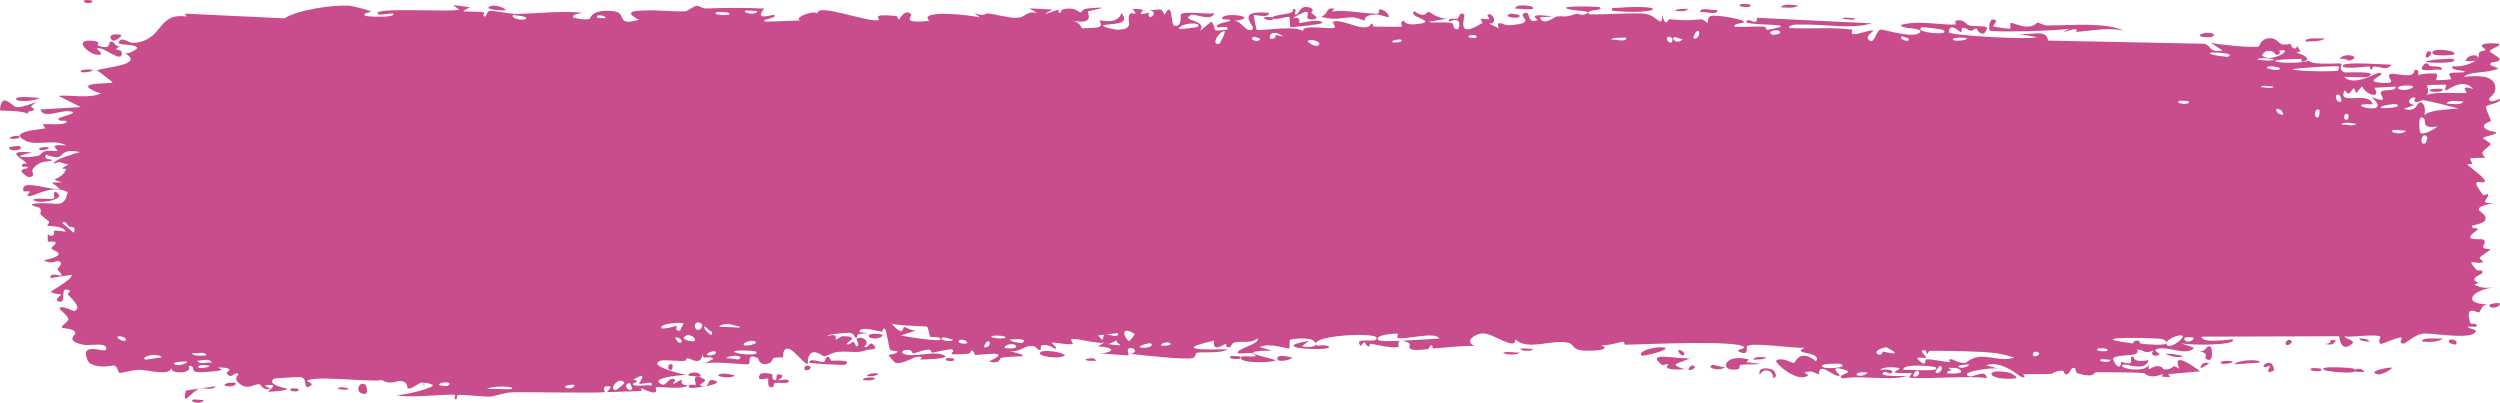 <?xml version="1.0" encoding="UTF-8"?> <svg xmlns="http://www.w3.org/2000/svg" viewBox="0 0 180 29" fill="none"><path d="M13.928 28.768C14.039 28.732 14.487 28.821 14.681 28.805C14.461 29.195 13.526 28.902 13.928 28.768ZM33.82 0.52C33.659 0.616 33.498 0.712 33.337 0.808C33.794 0.871 34.409 0.8 34.833 0.891C34.903 0.907 34.723 1.185 34.887 1.198C35.051 1.21 35.02 0.829 35.258 0.789C35.526 0.744 36.753 1.009 37.178 1.003C38.767 0.977 40.37 0.76 41.963 0.918C40.319 1.199 41.975 1.486 42.436 1.364C42.538 1.336 42.522 0.628 44.171 0.806C45.219 0.919 44.251 1.931 46 1.424C44.655 0.717 45.978 0.766 47.032 0.743C47.214 0.738 48.682 0.845 49.331 0.813C49.552 0.803 49.891 0.432 50.185 0.422C50.387 0.416 50.541 0.618 50.841 0.608C52.243 0.562 53.622 0.547 55.026 0.615C54.206 1.567 55.67 1.021 55.736 1.067C56.071 1.325 54.557 1.399 55.156 1.56C55.992 1.531 56.829 1.501 57.665 1.472C56.978 1.355 58.574 0.67 58.867 0.982C58.738 0.14 62.679 1.714 63.279 1.433C63.404 1.374 62.586 0.958 64.484 1.148C64.689 1.169 64.611 1.423 64.719 1.399C64.784 1.385 65.174 0.578 65.59 1.024C65.742 1.187 64.77 1.717 66.905 1.504C66.055 0.682 69.866 1.059 70.567 1.265C70.427 1.154 70.287 1.044 70.147 0.934C70.84 1.231 70.965 0.952 71.121 0.967C71.751 1.029 72.615 1.31 73.202 1.284C73.888 1.255 73.89 0.744 74.69 0.943C74.5 0.83 74.31 0.717 74.121 0.605C74.673 0.632 75.225 0.659 75.778 0.686C74.499 1.362 76.053 0.718 76.156 0.704C76.319 0.679 76.085 0.956 76.358 0.921C76.386 0.916 76.345 0.655 76.766 0.626C77.646 0.566 77.507 0.893 77.876 0.89C77.91 0.888 77.792 0.653 78.43 0.597C80.458 0.421 78.42 0.777 78.342 0.81C78.24 0.853 78.935 1.834 77.213 1.486C77.791 1.597 77.849 2.031 77.914 2.042C77.972 2.051 78.974 1.99 79.029 1.975C79.522 1.827 79.088 1.53 79.184 1.477C79.263 1.434 80.471 1.821 80.754 0.928C81.331 1.752 80.421 1.676 79.452 1.803C79.311 1.972 80.375 2.136 80.431 2.136C81.803 2.134 81.043 1.457 81.343 1.024C81.501 0.798 82.06 1.26 81.544 0.652C82.79 0.588 82.034 0.94 82.115 0.992C82.236 1.069 82.672 0.895 82.726 0.918C82.806 0.952 82.528 1.162 82.844 1.236C82.896 1.247 83.405 0.885 82.749 0.713C83.625 0.764 83.553 0.455 83.85 1.077C84.454 -0.099 84.288 1.772 84.526 1.838C85.158 2.012 84.975 1.089 85.008 1.044C85.238 0.755 86.987 1.072 87.421 0.939C87.25 1.604 86.034 0.946 85.762 1.075C84.856 1.505 87.04 1.408 86.381 2.244C86.657 2.014 86.933 1.785 87.21 1.555C87.716 2.092 86.998 2.327 88.359 2.13C88.582 1.667 87.397 2.204 87.635 1.838C87.775 1.624 88.564 1.578 88.58 1.465C88.596 1.329 87.882 1.49 87.994 1.281C88.24 0.829 90.843 1.259 88.862 1.506C89.414 1.498 89.699 2.396 90.178 2.116C90.489 1.935 88.745 0.694 91.361 0.921C91.416 1.346 90.315 1.047 90.286 1.079C90.246 1.126 90.445 2.083 90.48 2.13C90.602 2.286 93.274 1.773 93.838 2.254C93.615 1.701 95.857 2.156 96.102 1.987C96.166 1.94 95.924 1.602 95.993 1.566C96.427 1.352 97.6 1.957 98.144 1.973C98.752 1.991 98.675 1.698 98.709 1.698C98.977 1.715 98.763 1.913 98.927 1.913C99.174 1.912 100.875 1.952 100.96 1.911C100.985 1.898 100.707 1.564 101.078 1.5C101.142 1.489 101.102 1.886 102.2 1.714C103.522 1.508 101.281 1.221 101.831 0.806C102.68 1.397 102.653 0.812 102.883 0.858C102.963 0.874 103.556 1.372 104.201 1.341C103.738 1.422 103.275 1.503 102.813 1.583C103.267 1.671 104.15 1.563 104.525 1.661C104.708 1.709 104.558 2.118 104.954 2.107C105.039 2.103 105.373 1.106 104.333 1.553C104.25 1.197 104.745 1.429 104.974 1.329C105.009 1.313 105.146 0.718 105.439 1.088C105.51 1.179 104.743 2.913 106.72 1.658C106.784 1.617 106.562 1.4 106.624 1.355C106.667 1.325 107.171 1.412 107.227 1.382C107.284 1.349 107.04 1.111 107.109 1.065C107.457 0.824 107.913 1.765 107.196 1.693C107.436 1.809 107.675 1.926 107.915 2.042C107.659 1.333 108.292 1.842 108.624 1.821C110.751 1.681 109.326 1.22 109.692 0.982C110.281 0.599 109.831 1.812 110.704 1.447C110.785 1.413 109.73 0.898 111.791 1.189C111.487 1.209 111.182 1.229 110.878 1.249C111.053 1.934 111.977 1.202 112.047 1.192C112.857 1.098 112.31 1.345 113.511 0.992C113.619 0.961 113.853 1.13 114.082 1.045C115.033 0.698 112.827 0.834 112.766 0.557C112.738 0.421 115.111 0.455 115.192 0.52C115.538 0.806 114.117 0.646 114.388 1.001C114.487 1.127 117.869 0.868 118.547 1.006C119.33 1.167 119.683 2.097 119.688 1.052C119.909 2.078 120.104 1.378 120.204 1.385C121.415 1.48 121.417 1.49 122.456 1.392C122.685 1.371 122.879 1.682 122.96 1.629C123.007 1.598 122.919 1.265 123.15 1.162C123.471 1.022 125.401 1.364 125.545 1.548C125.689 1.732 124.73 1.628 124.901 1.93C125.596 1.961 126.261 1.886 126.96 1.918C127.249 1.932 127.1 2.144 127.226 2.148C127.279 2.151 128.281 1.964 128.238 1.886C128.139 1.704 125.046 1.827 125.86 1.456C126.017 1.384 126.573 1.872 126.484 1.279C129.248 1.413 132.012 1.548 134.776 1.683C133.188 2.126 131.401 1.729 129.738 1.771C129.51 1.776 128.739 1.719 128.833 2.019C130.247 2.096 132.006 1.94 133.364 2.136C133.407 2.142 133.248 2.412 133.411 2.454C133.715 2.534 134.706 2.099 134.872 2.212C134.901 2.238 134.337 2.593 134.508 2.819C134.948 3.398 135.06 2.115 135.439 2.13C135.732 2.143 137.698 2.763 138.188 2.371C138.709 1.953 136.739 2.129 136.884 1.787C138.218 1.444 139.567 1.81 140.827 1.767C140.849 1.766 140.656 1.499 140.938 1.461C141.427 1.396 141.555 1.776 141.793 1.837C142.05 1.901 142.958 1.847 143.079 1.985C143.095 2.003 142.911 2.38 142.883 2.391C142.487 2.546 142.347 2.057 142.311 2.051C142.175 2.032 142.043 2.219 141.919 2.208C141.716 2.19 141.605 2.016 141.337 2.001C141.151 1.99 141.33 2.323 141.152 2.307C141.086 2.3 140.381 1.541 140.315 2.316C140.294 2.561 146.066 2.875 146.643 2.679C146.148 2.586 145.653 2.493 145.158 2.399C146.163 2.626 147.37 2.007 147.456 2.923C151.182 2.998 154.909 3.073 158.635 3.148C159.3 3.226 158.936 3.815 160.03 3.644C159.748 3.456 159.464 3.269 159.182 3.081C159.743 3.213 162.229 3.47 162.631 3.348C162.684 3.332 162.756 2.799 163.377 2.753C163.929 2.713 164.017 3.112 164.312 3.189C164.559 3.252 164.837 3.147 164.911 3.169C164.967 3.187 164.989 3.431 165.125 3.474C165.553 3.606 165.206 2.918 165.631 3.708C165.527 3.738 165.424 3.768 165.32 3.798C165.837 3.912 166.543 4.271 165.782 4.447C165.651 4.478 165.763 4.242 165.666 4.242C161.845 4.286 164.896 4.745 166.235 4.378C166.579 4.728 168.506 4.515 168.57 4.584C168.659 4.684 168.329 4.963 168.762 5.205C168.853 5.256 171.43 5.06 170.502 5.525C170.31 5.621 169.075 5.521 168.777 5.534C169.478 6.276 171.12 5.213 171.305 5.24C172.05 5.356 169.874 5.883 171.552 5.97C172.843 6.036 171.631 5.54 172.128 5.329C172.407 5.21 173.868 5.756 173.828 5.049C174.329 4.974 174.036 5.348 174.098 5.375C174.158 5.399 175.144 5.187 175.464 5.336C175.503 5.355 175.381 5.722 175.421 5.752C175.499 5.803 176.45 5.73 176.488 5.699C176.512 5.677 176.286 5.356 176.379 5.278C176.488 5.188 177.402 5.263 177.453 5.171C177.524 5.032 176.394 5.124 176.583 4.764C177.103 4.855 177.952 4.615 178.295 4.325C178.211 4.408 177.706 4.42 177.531 4.391C177.613 3.864 178.697 3.871 178.327 4.288C178.562 4.064 178.401 3.945 178.534 3.734C178.569 3.681 178.904 3.67 178.968 3.578C178.976 3.56 178.631 3.361 178.7 3.254C178.826 3.061 179.84 3.105 179.923 3.155C180.157 3.299 179.33 3.473 179.261 3.695C179.251 3.729 179.954 4.165 179.965 4.203C180.006 4.616 179.223 4.318 179.313 4.69C179.506 4.768 179.7 4.847 179.894 4.925C179.147 5.302 177.765 5.108 177.409 5.536C178.516 5.409 179.675 5.424 179.673 6.387C179.672 6.793 179.194 7.031 179.213 7.134C179.283 7.504 179.946 7.103 179.971 7.122C179.991 7.145 180 7.166 180 7.188C180 7.188 180 7.188 180 7.188C180 7.404 179.054 7.56 179.007 7.658C178.928 7.834 179.349 8.555 179.348 8.715C179.333 8.747 178.66 8.918 178.887 9.197C179.117 9.478 179.706 9.484 179.727 9.513C179.839 9.682 178.809 9.835 178.778 9.935C178.762 9.985 179.315 10.294 179.331 10.383C179.345 10.472 178.924 10.666 178.759 10.947C178.635 11.156 178.995 11.316 178.932 11.349C178.887 11.371 177.912 11.367 177.865 11.404C177.793 11.458 178.022 11.708 177.988 11.77C177.941 11.86 177.627 11.77 177.667 11.862C177.698 11.931 178.918 12.792 178.91 13.022C178.896 13.414 177.605 12.512 178.806 14.059C178.815 14.069 179.107 13.959 179.115 13.969C179.296 14.253 178.358 14.691 179.505 14.615C177.372 15.109 179.239 15.204 178.923 15.864C178.802 16.118 177.975 16.223 177.971 16.261C178.052 16.583 178.315 16.333 178.405 16.491C178.454 16.579 177.714 16.92 177.881 17.141C177.966 17.255 178.752 17.214 178.784 17.236C179.095 17.446 178.714 17.672 178.782 17.82C178.827 17.92 179.301 17.928 179.314 17.946C179.333 17.983 178.69 18.387 178.556 18.528C178.454 18.637 178.837 18.808 178.766 18.856C178.337 19.14 177.426 18.415 178.304 19.431C178.358 19.494 178.69 19.468 178.7 19.481C178.905 19.769 178.293 19.794 178.184 20.029C177.996 20.436 178.875 20.209 178.144 20.495C178.692 20.761 178.998 20.75 179.64 20.676C177.863 20.882 177.236 21.934 179.208 21.908C178.581 21.891 178.65 22.485 178.464 22.495C178.347 22.501 177.437 21.911 177.855 23.235C177.907 23.401 178.459 23.19 178.286 23.529C176.96 23.443 178.258 23.744 178.26 23.789C178.242 24.569 175.001 23.93 174.445 24.019C173.798 24.122 173.224 24.737 173.083 24.738C172.621 24.738 173.005 24.426 172.901 24.311C172.797 24.198 171.483 24.796 171.417 24.763C171.162 24.631 171.421 24.261 171.394 24.242C171.079 24.016 169.314 24.305 168.82 24.219C168.835 24.459 169.827 24.478 169.208 24.864C168.487 25.313 168.446 24.255 168.427 24.209C165.122 24.219 161.817 24.229 158.513 24.239C158.554 24.801 160.714 24.377 160.764 24.451C161.052 24.89 157.403 24.882 156.955 24.683C157.295 24.805 157.635 24.926 157.975 25.048C157.394 25.695 156.109 24.854 155.269 25.14C154.998 25.232 155.519 25.482 155.508 25.499C155.203 25.75 154.714 25.557 155.08 25.22C154.335 25.543 154.444 25.186 153.873 25.159C153.843 25.158 154.089 25.419 153.636 25.527C153.424 25.578 152.295 25.579 152.143 25.807C152.081 25.903 152.655 26.916 152.725 26.044C153.954 26.469 153.118 25.647 153.595 25.667C153.668 25.672 153.5 26.158 154.702 25.929C154.473 26.806 153.089 26.151 152.851 26.257C152.362 26.475 154.379 26.928 154.749 26.244C154.576 26.929 154.892 26.337 155.341 26.364C155.833 26.395 155.619 26.599 155.885 26.6C156.613 26.605 156.311 26.122 156.912 26.558C156.327 25.209 157.939 26.38 158.409 26.733C157.644 26.801 156.88 26.87 156.115 26.938C156.159 27.009 156.202 27.08 156.246 27.151C156.045 27.14 155.844 27.131 155.642 27.12C155.674 27.052 155.707 26.985 155.739 26.917C154.7 27.358 154.447 26.862 154.362 26.857C153.272 26.799 152.013 26.803 150.91 26.802C150.745 26.802 150.858 27.243 149.653 26.898C149.269 26.788 149.632 26.444 149.196 26.495C148.651 27.428 148.661 26.684 148.499 26.683C148.034 26.683 147.75 26.915 147.707 26.917C147.132 26.953 146.29 26.914 145.659 26.949C145.647 26.952 145.976 27.239 145.565 27.154C145.422 27.124 144.13 25.9 143.001 26.299C143.294 26.382 143.588 26.464 143.882 26.547C143.536 26.431 141.117 26.74 141.708 27.067C142.071 27.267 142.957 26.479 143.054 27.237C142.249 27.01 137.802 27.35 137.456 27.174C137.407 27.148 137.702 26.902 137.636 26.871C137.585 26.847 136.566 26.905 136.431 26.811C136.351 26.755 136.801 26.604 136.764 26.515C136.732 26.452 135.46 26.346 135.387 26.655C135.7 26.531 136.578 26.639 136.117 26.899C136.058 26.931 135.751 26.733 135.679 26.773C135.012 27.151 137.007 27.061 137.315 27.064C136.062 27.457 134.124 26.994 132.672 27.25C132.085 26.993 133.542 26.857 132.877 26.644C131.5 26.203 132.511 26.999 132.468 27.032C132.126 27.291 130.961 25.903 130.96 26.959C130.461 26.8 130.623 26.667 129.918 26.805C130.011 26.878 130.103 26.952 130.196 27.025C129.414 27.637 127.758 26.093 127.882 25.975C128.216 25.66 129.078 26.152 129.152 26.14C129.261 26.122 129.562 25.05 130.755 26.009C131.244 25.29 128.864 25.523 129.947 25.034C129.216 25.114 126.208 24.613 125.775 24.929C125.723 24.97 125.964 25.687 125.221 25.322C124.868 25.148 125.719 25.14 125.557 24.977C125.061 24.476 118.305 24.796 117.022 24.823C116.938 24.824 116.969 24.601 116.887 24.603C116.635 24.61 115.719 24.941 115.269 24.839C116.201 25.25 114.391 25.282 113.93 25.237C113.231 25.168 113.275 24.777 112.972 24.694C111.808 24.373 110.005 25.302 109.1 24.433C109.15 25.295 107.536 24.011 106.802 24.003C106.227 23.997 105.393 24.567 106.169 24.915C105.177 24.875 104.132 25.036 103.201 25.088C103.047 25.097 103.259 24.842 102.996 24.865C102.972 24.869 102.939 25.119 102.714 25.145C100.853 25.363 101.758 24.832 101.41 24.676C101.215 24.589 101.071 24.545 100.966 24.531C102.05 24.482 103.302 24.384 103.637 24.377C103.351 23.825 101.232 24.483 100.611 24.334C100.59 24.329 100.665 24.025 100.643 24.023C100.642 24.023 100.642 24.023 100.641 24.023C100.409 24 98.928 24.112 99.233 24.474C99.314 24.571 99.996 24.571 100.805 24.538C100.586 24.606 100.749 24.946 100.711 24.961C100.243 25.129 99.095 24.797 98.688 24.752C98.595 24.742 98.602 24.96 98.587 24.961C98.216 24.911 98.368 24.288 97.989 24.931C97.318 24.154 99.245 24.816 99.109 24.311C99.005 23.923 94.725 24.132 94.738 24.743C94.723 24.678 94.664 24.597 94.543 24.504C94.276 24.299 93.085 24.363 92.879 24.476C92.844 24.498 92.858 25.092 92.815 25.097C92.707 25.111 91.252 24.645 90.708 24.996C91.001 25.079 91.295 25.163 91.589 25.246C89.816 25.251 90.09 25.428 90.68 25.605C90.71 25.607 90.739 25.63 90.767 25.632C91.225 25.763 91.812 25.89 91.821 25.936C91.855 26.115 88.846 26.215 89.424 25.664C89.505 25.588 90.897 25.834 90.208 25.441C90.087 25.372 89.193 25.484 89.147 25.441C88.832 25.153 90.784 24.77 90.546 24.361C90.072 24.75 89.464 24.545 88.921 24.646C88.673 24.691 88.612 24.989 88.582 24.995C88.126 25.072 88.382 24.76 88.23 24.768C88.148 24.773 87.25 25.438 87.419 24.522C84.46 25.195 86.601 25.195 88.416 25.143C87.843 25.477 86.718 25.316 86.213 25.393C86.032 25.421 86.139 25.727 85.833 25.788C85.204 25.913 82.197 25.562 81.414 25.48C81.895 25.372 81.754 25.039 81.383 25.062C81.012 25.085 81.324 25.529 81.251 25.577C81.174 25.626 79.432 25.417 79.142 25.474C80.454 25.313 80.157 24.982 79.044 24.947C79.205 24.851 79.366 24.756 79.527 24.66C78.875 24.794 77.503 24.288 77.126 24.439C77.067 24.463 77.279 24.742 77.246 24.756C76.915 24.874 75.79 24.59 75.737 24.685C75.693 24.764 76.173 24.998 75.995 25.113C75.958 25.137 75.495 24.76 75.039 24.853C74.87 24.887 74.972 25.151 74.93 25.166C74.574 25.293 74.784 24.849 74.135 24.92C73.659 24.973 73.305 25.407 72.648 25.264C74.806 25.817 72.992 25.586 72.09 25.754C71.945 25.781 72.07 26.26 71.206 26.026C73.044 25.16 70.681 25.569 70.198 25.559C70.172 25.556 70.163 25.24 69.926 25.235C69.906 25.235 69.934 25.449 69.714 25.465C67.625 25.62 68.961 25.378 68.564 25.168C68.395 25.078 67.379 25.38 67.106 25.387C67.043 25.388 67.072 25.166 66.828 25.175C66.398 25.191 66.012 25.427 65.728 25.446C65.695 25.447 65.693 25.097 65.154 25.21C65.003 25.242 64.833 25.366 65.048 25.467C65.761 25.798 67.115 25.225 67.921 25.556C68.657 25.857 66.338 25.885 66.217 25.887C66.173 25.888 66.626 25.714 66.166 25.68C65.773 25.651 65.055 26.256 64.469 26.124C64.424 26.114 63.956 25.602 63.978 25.572C63.998 25.55 64.716 25.439 64.612 25.29C64.6 25.273 64.143 25.277 64.083 25.166C64.01 25.032 63.813 23.712 63.716 23.679C63.465 23.598 63.629 23.899 63.467 23.878C63.12 23.834 61.916 23.443 61.876 23.901C62.075 23.928 62.274 23.955 62.473 23.982C61.366 24.029 61.838 24.224 61.681 24.31C61.513 24.402 61.56 24 61.187 23.963C61.106 23.954 59.545 24.038 59.573 24.207C60.437 23.938 60.116 24.435 60.156 24.444C60.307 24.476 60.501 24.198 60.703 24.203C62.13 24.247 60.691 24.687 61.028 24.8C61.144 24.838 61.375 24.6 61.425 24.612C61.584 24.652 61.587 24.963 61.694 24.938C61.943 24.879 61.652 24.439 61.672 24.416C61.894 24.14 62.766 24.483 62.223 24.963C62.549 25.136 62.587 24.553 62.845 24.786C63.358 25.247 62.589 25.128 62.381 25.205C61.633 25.482 61.411 25.258 60.353 25.334C59.972 25.361 59.521 25.645 59.344 25.66C59.233 25.67 58.181 24.685 58.15 26.227C57.741 26.077 57.099 25.061 56.678 25.108C56.3 25.15 56.42 25.696 56.385 25.717C56.331 25.75 55.874 25.707 55.719 25.784C55.538 25.875 55.628 26.083 55.341 26.168C54.625 26.379 54.644 25.822 54.57 25.786C53.717 25.367 54.09 26.16 53.901 26.223C53.724 26.282 51.253 25.977 50.733 26.177C50.944 26.066 51.156 25.954 51.368 25.843C50.989 25.495 50.587 26.061 50.58 25.439C50.503 26.444 49.721 25.772 49.486 25.798C49.394 25.809 49.401 25.98 49.285 25.988C48.833 26.017 47.812 25.881 47.566 25.968C46.505 26.342 49.22 26.964 49.434 27.002C49.006 26.991 46.585 27.216 47.698 27.699C47.87 27.774 48.175 27.324 48.271 27.306C48.925 27.191 48.41 27.594 48.462 27.632C48.549 27.694 48.979 27.304 49.093 27.351C49.131 27.366 48.887 27.73 49.511 27.738C49.204 28.092 47.451 27.804 47.221 27.887C47.139 27.916 47.653 28.673 46.153 27.938C46.17 28.009 46.188 28.079 46.205 28.149C45.37 28.178 44.535 28.207 43.699 28.235C43.79 28.074 44.259 27.749 43.669 27.818C43.328 27.858 43.58 28.218 43.549 28.229C43.244 28.328 37.843 28.208 36.797 28.248C36.441 28.261 35.448 28.55 35.372 28.556C34.92 28.585 33.318 28.396 32.998 28.438C32.798 28.463 32.988 28.765 32.81 28.751C32.644 28.737 32.816 28.446 32.767 28.434C32.359 28.328 29.261 28.71 28.526 28.436C28.975 28.518 31.218 27.936 31.174 27.731C31.164 27.703 30.619 27.482 30.506 27.59C30.32 27.337 29.682 28.105 29.335 27.954C29.296 27.937 29.451 27.506 28.831 27.428C28.618 27.402 28.059 27.737 27.497 27.361C26.683 27.542 22.404 26.984 22.11 27.446C22.102 27.471 22.704 27.63 22.297 27.82C21.756 28.072 22.242 27.222 21.611 27.149C21.516 27.137 19.761 27.224 19.704 27.276C19.172 27.753 20.706 27.947 20.684 28.002C20.631 28.142 19.357 28.226 19.305 28.193C19.255 28.159 20.295 27.527 19.046 27.767C19.189 27.842 19.332 27.918 19.475 27.993C18.888 28.14 18.832 27.703 18.69 27.676C18.247 27.592 17.769 28.256 17.06 27.436C16.873 27.218 17.184 26.976 17.16 26.944C16.935 26.651 16.648 27.434 16.31 26.849C16.284 26.806 17.072 26.456 15.695 26.455C15.79 26.511 15.885 26.567 15.979 26.623C15.785 26.748 14.391 26.823 14.204 26.793C13.656 26.706 14.134 26.304 13.583 26.352C13.936 26.904 12.262 26.976 12.358 26.501C12.124 27.097 10.702 26.637 10.033 26.623C9.611 26.614 8.75 26.875 8.616 26.844C8.453 26.807 8.503 26.4 8.208 26.31C8.124 26.284 7.246 26.582 6.475 26.161C6.326 26.08 6.013 25.39 6.29 25.218C6.765 24.923 7.664 25.478 7.652 25.071C7.639 24.635 6.428 24.894 6.103 24.837C4.598 24.574 5.467 24.11 5.428 23.97C5.328 23.629 4.506 23.639 4.472 23.609C4.33 23.472 4.912 23.203 4.921 22.994C4.931 22.723 4.139 22.234 4.319 22.143C4.577 22.013 5.305 22.421 5.351 22.401C5.952 22.138 5.129 21.512 4.902 21.205C4.833 21.11 5.107 20.955 5.05 20.927C4.179 20.506 4.866 21.807 4.287 21.72C3.77 21.642 4.435 21.231 4.416 21.208C4.39 21.183 3.772 21.161 3.675 21.015C3.628 20.942 5.234 20.142 5.167 19.783C4.654 19.863 4.142 19.942 3.629 20.021C3.589 19.553 4.326 19.897 4.402 19.849C4.556 19.752 4.128 19.515 4.146 19.367C4.156 19.273 4.659 18.938 4.205 18.799C4.049 18.751 3.721 19.079 3.153 18.744C5.13 18.316 3.76 18.053 3.702 17.888C3.645 17.722 4.589 17.332 3.443 17.401C3.394 16.49 3.468 17.113 3.793 16.953C4.192 16.756 3.271 16.457 4.728 16.684C4.645 16.258 3.474 16.288 3.412 16.254C3.358 16.223 3.618 16.013 3.526 15.942C2.427 15.119 3.182 15.495 2.864 14.969C2.835 14.922 1.798 14.727 2.588 14.65C4.027 14.511 4.629 15.115 4.871 13.824C3.806 13.263 2.516 14.096 2.192 14.11C1.697 14.131 2.21 13.867 2.149 13.793C2.128 13.77 1.701 13.791 1.695 13.77C1.391 12.785 3.596 13.754 4.29 13.583C4.104 13.435 3.918 13.288 3.732 13.14C3.984 13.134 4.237 13.129 4.489 13.123C3.286 12.826 4.447 13.01 4.746 12.213C4.814 12.034 4.024 12.341 4.925 11.843C4.26 11.728 4.472 11.565 3.87 11.79C3.886 11.47 5.24 11.109 5.774 10.945C3.887 10.586 4.963 11.759 3.332 11.138C3.029 11.534 3.808 11.457 3.745 11.522C3.517 11.757 2.983 11.384 2.338 12.207C2.233 12.343 2.677 12.759 2.02 12.738C1.948 12.736 1.529 12.38 1.535 12.354C1.591 12.076 2.005 12.18 2.022 12.064C2.038 11.954 1.576 12.02 1.574 11.99C1.56 11.641 1.96 11.856 1.902 11.747C1.776 11.51 0.114 10.759 2.283 10.979C0.481 11.373 2.053 11.364 2.755 11.213C2.933 11.175 2.979 10.966 3.234 10.894C3.562 10.8 3.946 10.9 4.115 10.862C4.298 10.82 3.261 10.328 4.761 10.475C3.997 9.985 2.649 10.507 1.899 10.163C0.386 9.468 2.954 9.319 3.221 9.251C3.293 9.233 3.054 8.952 3.101 8.935C3.179 8.908 4.636 9.038 4.78 8.805C4.923 8.573 4.246 8.816 4.201 8.573C4.171 8.41 5.929 8.12 4.977 8.009C4.321 7.932 3.112 8.589 2.908 7.883C3.873 7.825 4.838 7.766 5.803 7.708C5.275 7.439 4.746 7.171 4.218 6.902C5.301 6.817 6.237 7.12 7.266 6.736C4.795 5.876 8.068 6.05 8.104 5.945C8.116 5.882 7.144 5.184 6.987 5.056C7.849 4.788 10.468 4.656 8.936 3.794C9.214 3.989 9.887 3.508 9.879 3.472C9.793 3.091 8.324 3.338 8.564 2.994C8.841 2.595 9.23 3.137 9.657 3.093C11.849 2.868 11.248 0.879 13.446 1.194C13.402 1.123 13.358 1.052 13.314 0.982C15.703 1.094 18.092 1.207 20.481 1.32C21.416 0.712 23.903 0.343 25.125 0.41C25.371 0.423 26.579 0.742 26.67 0.797C26.838 0.905 25.91 0.945 26.33 1.146C26.419 1.187 28.463 1.321 28.317 0.982C28.088 0.942 27.371 1.113 27.253 1.033C26.429 0.462 32.733 0.918 33.045 0.688C32.906 0.577 32.766 0.467 32.627 0.357C33.024 0.411 33.422 0.465 33.82 0.52ZM15.541 27.805C15.302 28.146 14.704 27.89 14.35 27.986C13.861 28.12 13.031 29.433 13.389 28.117C14.106 28.013 14.823 27.909 15.541 27.805ZM26.024 28.314C25.543 28.13 25.916 27.395 26.311 27.701C26.355 27.736 26.675 28.56 26.024 28.314ZM20.982 27.965C21.002 27.955 21.418 27.974 21.432 27.986C21.805 28.281 20.552 28.221 20.982 27.965ZM45.342 27.588C44.812 27.619 45.196 28.288 45.525 28.012C45.546 27.995 45.377 27.586 45.342 27.588ZM44.965 27.57C44.553 26.972 43.724 28.184 44.383 28.062C44.447 28.05 44.984 27.599 44.965 27.57ZM24.31 28.021C24.364 27.792 24.86 27.903 25.072 27.958C25.066 28.167 24.518 27.996 24.31 28.021ZM36.89 27.958C36.911 27.777 35.186 27.788 35.069 28.025C35.341 27.924 36.87 28.12 36.89 27.958ZM41.312 27.704C41.269 27.674 40.673 27.721 40.691 27.88C40.981 28.088 41.509 27.846 41.312 27.704ZM50.103 27.715C50.135 27.675 49.689 26.663 50.746 27.329C50.901 27.427 50.347 27.691 50.402 27.727C50.518 27.799 50.609 27.831 50.682 27.837C50.19 27.921 49.679 27.961 49.629 27.899C49.397 27.609 50.089 27.732 50.103 27.715ZM54.718 26.961C54.819 26.796 55.467 26.884 55.615 26.952C55.64 26.965 55.53 27.399 55.821 27.366C56.056 27.34 55.706 26.895 56.162 26.966C56.623 27.038 56.007 27.355 56.047 27.377C56.101 27.407 56.815 27.207 56.792 27.465C56.776 27.657 56.012 27.527 55.823 27.568C55.581 27.62 55.874 27.939 55.47 27.871C55.216 27.828 55.356 27.267 55.303 27.239C55.258 27.216 54.37 27.539 54.719 26.963C54.719 26.962 54.718 26.962 54.718 26.961ZM50.816 27.812C50.779 27.831 50.735 27.841 50.682 27.837C50.727 27.83 50.772 27.821 50.816 27.812ZM16.93 27.559C17.18 27.733 16.438 27.954 16.157 27.727C16.152 27.545 16.891 27.532 16.93 27.559ZM51.272 27.356C52.004 27.496 51.466 27.689 50.816 27.812C51.022 27.707 51.027 27.309 51.272 27.356ZM30.506 27.59C30.537 27.631 30.556 27.697 30.559 27.804C30.478 27.686 30.471 27.623 30.506 27.59ZM32.212 27.781C32.797 27.454 31.609 27.468 31.616 27.701C31.62 27.789 32.189 27.794 32.212 27.781ZM46.022 27.619C45.968 27.588 46.799 26.602 45.593 27.342C46.236 27.458 45.557 27.565 45.567 27.651C45.593 27.899 46.675 27.661 46.915 27.768C47.102 27.325 46.198 27.725 46.023 27.619C46.023 27.619 46.022 27.619 46.022 27.619ZM63.035 27.2C62.889 27.46 62.423 27.377 62.11 27.361C62.256 27.101 62.721 27.185 63.035 27.2ZM145.167 27.237C143.017 27.478 142.738 26.419 144.706 26.837C144.744 26.846 145.298 27.13 145.167 27.237ZM126.71 26.963C126.507 26.501 127.178 26.427 127.618 26.618C127.718 26.66 128.087 27.128 127.666 27.22C127.68 26.66 127.028 26.446 126.71 26.963ZM51.686 27.06C51.899 26.753 52.554 26.971 52.9 27.018C52.689 27.271 51.991 27.157 51.686 27.06ZM138.1 26.685C137.874 26.65 137.72 27.052 137.76 27.085C137.935 27.238 138.358 26.913 138.1 26.685ZM49.569 27.012C49.539 26.828 50.408 26.651 50.468 27.106C50.283 27.073 49.591 27.128 49.569 27.012ZM62.444 27.062C62.309 26.968 63.007 26.801 63.218 26.894C63.201 27.09 62.532 27.123 62.444 27.062ZM134.451 26.821C134.248 26.787 133.741 26.776 133.685 26.938C133.615 27.141 134.358 27.072 134.451 26.821ZM172.22 26.471C172.246 26.544 171.46 27.069 171.112 26.936C170.448 26.682 172.193 26.419 172.22 26.471ZM140.246 26.478C140.886 26.86 140.175 26.49 140.203 26.892C140.634 26.907 141.706 26.927 140.969 26.531C140.826 26.454 140.447 26.504 140.246 26.478ZM139.655 26.343C139.587 26.474 139.125 26.884 139.524 26.855C139.709 26.841 140.006 26.384 139.655 26.343ZM167.354 26.649C166.78 26.294 169.411 26.485 169.486 26.547C169.526 26.58 169.552 26.611 169.567 26.637C169.664 26.524 170.161 26.504 170.218 26.79C170.069 26.766 169.662 26.791 169.615 26.759C169.595 26.746 169.58 26.733 169.569 26.721C169.394 26.968 167.464 26.717 167.354 26.649ZM162.996 26.283C163.653 25.758 163.769 26.651 163.712 26.68C162.998 27.045 163.464 26.387 163.442 26.356C163.392 26.305 162.884 26.61 162.998 26.283C162.998 26.283 162.997 26.283 162.996 26.283ZM166.461 26.503C166.488 26.491 167.039 26.519 167.062 26.533C167.513 26.833 165.954 26.756 166.461 26.503ZM58.197 26.336C58.591 26.425 58.204 26.753 57.942 26.636C57.92 26.624 57.848 26.258 58.197 26.336ZM139.34 26.432C139.249 26.37 136.908 26.136 137.049 26.632C137.248 26.573 139.908 26.829 139.34 26.432ZM121.849 26.311C122.262 26.315 121.812 26.783 121.592 26.609C121.51 26.544 121.745 26.311 121.849 26.311ZM48.399 26.588C47.97 26.845 48.059 25.982 48.43 26.278C48.445 26.29 48.416 26.578 48.399 26.588ZM125.147 26.581C123.723 26.864 124.06 25.381 125.911 25.881C125.853 25.948 125.795 26.014 125.737 26.08C127.873 26.302 125.883 26.184 125.36 26.267C125.162 26.299 125.328 26.547 125.148 26.582C125.147 26.582 125.147 26.581 125.147 26.581ZM119.679 26.283C118.308 25.23 120.925 25.916 121.676 25.779C120.948 26.213 120.001 26.148 121.289 26.593C119.405 26.679 120.189 26.26 120.114 26.225C120.025 26.186 119.737 26.328 119.679 26.283ZM123.295 26.276C123.374 26.245 123.971 26.46 124.186 26.425C123.885 26.785 122.769 26.485 123.295 26.276ZM158.427 26.527C158.477 26.245 158.599 26.038 159.071 26.143C158.925 26.285 158.624 26.407 158.427 26.527ZM15.087 26.322C14.763 26.302 14.117 26.196 14.315 26.492C14.337 26.517 15.086 26.488 15.087 26.322ZM132.542 26.203C132.474 26.169 130.689 26.146 131.305 26.457C131.491 26.55 133.115 26.511 132.542 26.203ZM141.785 26.239C141.636 26.236 141.029 26.289 141.016 26.356C140.975 26.586 141.72 26.459 141.785 26.239ZM13.45 26.034C13.408 26.004 12.417 26.056 12.525 26.193C12.732 26.451 13.597 26.134 13.45 26.034ZM59.632 25.676C59.715 25.666 59.825 25.972 59.853 25.975C59.921 25.98 61.437 25.862 60.858 26.255C60.761 26.321 58.579 26.17 58.295 26.131C58.185 25.711 59.118 26.11 59.344 26.067C59.385 26.059 59.41 25.707 59.632 25.678C59.632 25.677 59.632 25.677 59.632 25.676ZM160.882 26.23C160.949 25.963 162.732 25.786 162.711 26.11C162.101 26.15 161.492 26.19 160.882 26.23ZM159.976 26.186C159.596 25.997 160.487 25.934 160.749 26.018C160.752 26.198 160.031 26.213 159.976 26.186ZM138.403 25.241C138.224 25.306 138.775 25.696 138.652 25.772C138.573 25.819 138.172 25.673 138.045 25.795C138.008 25.834 138.417 26.2 138.535 26.184C138.703 26.163 138.54 25.875 138.723 25.872C139.331 25.866 139.87 26.072 140.44 26.067C140.491 26.066 140.092 25.863 140.531 25.866C140.599 25.866 141.006 26.169 141.531 26.124C142.691 25.184 143.542 26.107 145.014 25.768C144.958 25.68 143.858 25.442 143.793 25.433C142.563 25.279 140.359 25.262 139.071 25.26C138.74 25.259 138.901 25.458 138.759 25.465C138.646 25.471 138.78 25.102 138.403 25.241ZM15.26 26.119C15.105 25.751 14.563 25.983 14.216 25.965C14.338 26.296 14.921 26.037 15.26 26.119ZM151.971 25.901C151.798 25.915 151.259 25.804 151.214 25.915C151.157 26.059 151.935 26.151 151.971 25.901ZM68.184 25.78C68.201 25.77 68.618 25.79 68.634 25.802C69.007 26.097 67.754 26.037 68.184 25.78ZM78.179 25.851C78.496 25.806 78.816 25.691 78.922 25.989C78.72 25.944 78.142 26.059 78.179 25.851ZM91.969 25.843C91.904 25.452 92.858 25.705 93.038 25.74C92.971 25.913 92.017 26.124 91.969 25.843ZM158.358 25.301C158.941 25.324 158.818 24.732 159.189 25C159.249 25.045 159.444 26.278 158.803 25.816C158.688 25.733 159.139 25.44 158.358 25.301ZM126.212 25.894C126.361 25.635 126.824 25.712 127.137 25.733C127.067 25.925 126.435 25.875 126.212 25.894ZM11.66 25.738C11.387 25.373 10.123 25.644 10.436 25.885C10.48 25.916 11.483 25.724 11.66 25.738ZM53.168 25.881C53.688 25.594 52.611 25.505 52.272 25.786C52.425 25.767 53.133 25.9 53.168 25.881ZM88.657 25.63C88.682 25.618 89.233 25.646 89.258 25.66C89.71 25.96 88.15 25.883 88.657 25.63ZM74.892 25.377C75.091 25.14 76.397 25.331 76.689 25.568C76.408 25.914 74.646 25.672 74.892 25.377ZM155.959 25.469C156.375 25.457 156.77 25.529 157.152 25.632C157.071 25.831 156.003 25.618 155.959 25.469ZM90.68 25.605C90.71 25.607 90.739 25.63 90.767 25.632C90.737 25.623 90.709 25.614 90.68 25.605ZM146.649 25.329C146.3 25.25 146.373 25.615 146.394 25.627C146.656 25.745 147.044 25.418 146.649 25.329ZM14.861 25.577C14.741 25.248 14.154 25.503 13.817 25.425C13.915 25.685 14.59 25.611 14.861 25.577ZM118.211 25.609C117.773 25.252 119.555 24.837 119.93 25.067C119.958 25.288 118.275 25.658 118.211 25.609ZM51.554 25.387C51.519 25.13 50.771 25.441 50.93 25.563C51.03 25.64 51.575 25.548 51.554 25.387ZM120.826 25.218C120.994 25.139 121.384 25.393 121.246 25.549C121.07 25.747 120.783 25.24 120.826 25.218ZM135.847 25.011C135.774 24.971 134.789 25.236 135.196 25.499C135.478 25.682 135.523 25.309 135.589 25.308C135.663 25.309 137.244 25.765 135.847 25.011ZM108.231 25.384C108.603 25.285 109.052 25.4 109.44 25.393C109.282 25.552 108.389 25.596 108.231 25.384ZM54.439 25.319C54.349 25.214 51.892 25.151 53.288 25.473C53.369 25.491 54.713 25.634 54.439 25.319ZM158.358 25.301C158.285 25.298 158.2 25.285 158.101 25.26C158.199 25.27 158.285 25.288 158.358 25.301ZM151.736 25.262C151.871 25.074 151.194 25.024 150.995 25.124C150.933 25.353 151.718 25.288 151.736 25.262ZM109.47 25.131C109.694 25.023 110.1 25.138 110.377 25.125C110.331 25.3 109.567 25.308 109.47 25.131ZM93.742 24.934C94.187 25.038 94.734 24.99 94.743 24.777C94.752 24.81 94.773 24.846 94.809 24.881C94.845 24.917 95.322 24.817 95.529 24.89C96.768 25.323 90.743 25.145 94.235 24.541C94.071 24.672 93.906 24.803 93.742 24.934ZM73.126 24.874C72.873 24.614 72.166 24.94 72.35 25.042C72.478 25.113 73.378 25.136 73.126 24.874ZM82.839 24.72C82.763 24.674 82.073 24.856 82.055 24.993C82.452 25.137 83.183 24.936 82.839 24.72ZM71.185 24.57C71.027 24.531 70.825 24.95 70.843 24.968C71.004 25.121 71.451 24.803 71.185 24.57ZM157.15 24.171C156.915 24.051 156.163 24.355 156 24.632C155.969 24.578 155.887 24.508 155.737 24.425C155.737 24.425 155.738 24.425 155.738 24.425C155.535 24.313 149.462 24.191 153.536 24.724C153.663 24.741 153.489 24.492 154.008 24.536C154.042 24.539 154.059 24.742 154.165 24.752C154.409 24.773 155.707 24.901 155.968 24.738C155.97 24.776 155.987 24.811 156.023 24.844C156.343 25.137 157.333 24.264 157.15 24.171ZM84.207 24.683C84.069 24.608 83.629 24.679 83.583 24.858C83.801 24.946 84.53 24.858 84.207 24.683ZM54.363 24.584C54.08 24.437 53.363 24.712 53.58 24.858C53.712 24.948 54.689 24.753 54.363 24.584ZM79.803 24.779C81.426 24.99 80.191 24.762 80.439 24.499C80.227 24.592 80.015 24.685 79.803 24.779ZM164.661 24.849C164.403 24.789 164.707 24.271 164.992 24.552C165.081 24.641 164.806 24.882 164.661 24.849ZM176.346 24.688C176.125 24.229 177.203 24.499 176.783 24.814C176.764 24.825 176.362 24.706 176.346 24.688ZM168.181 24.501C168.005 24.814 167.891 24.851 167.396 24.773C168.129 24.685 167.449 24.409 168.181 24.501ZM94.738 24.743C94.741 24.756 94.743 24.765 94.743 24.777C94.74 24.765 94.738 24.754 94.738 24.743ZM69.659 24.651C69.456 24.386 68.887 24.406 69.056 24.672C69.073 24.697 69.576 24.847 69.659 24.651ZM156 24.632C156.027 24.679 156.013 24.71 155.968 24.738C155.966 24.703 155.978 24.669 156 24.632ZM72.716 24.435C72.696 24.633 73.562 24.71 73.597 24.687C74.094 24.344 73.074 24.423 72.716 24.435ZM48.633 24.306C48.589 24.327 48.877 24.837 49.054 24.637C49.191 24.482 48.801 24.227 48.633 24.306ZM169.861 24.373C170.136 24.374 170.522 24.373 170.593 24.616C170.409 24.579 169.856 24.551 169.861 24.373ZM175.923 24.356C175.599 24.641 174.858 24.64 174.386 24.593C174.377 24.218 175.619 24.444 175.923 24.356ZM157.895 24.311C157.873 24.296 157.184 24.184 157.278 24.435C157.416 24.803 158.089 24.448 157.895 24.311ZM49.97 24.577C50.278 24.404 49.569 23.872 49.245 24.283C49.078 24.493 49.918 24.606 49.97 24.577ZM67.882 24.304C67.475 24.45 68.482 24.708 68.623 24.446C68.436 24.425 68.026 24.253 67.882 24.304ZM81.698 24.039C80.418 23.282 81.115 24.663 81.342 24.541C81.374 24.524 81.729 24.057 81.698 24.039ZM8.485 24.225C8.304 24.33 8.979 24.711 9.067 24.46C9.121 24.303 8.601 24.158 8.485 24.225ZM100.966 24.531C100.912 24.533 100.858 24.536 100.805 24.538C100.845 24.526 100.897 24.521 100.966 24.531ZM64.196 23.29C65.097 24.359 65.002 23.535 65.08 23.54C65.249 23.551 65.642 23.84 65.961 23.793C65.596 23.913 65.231 24.033 64.866 24.154C65.154 24.231 67.659 24.625 67.712 24.451C67.787 24.204 66.999 24.282 66.976 24.26C66.943 24.229 66.82 23.543 66.746 23.517C66.626 23.475 64.531 23.461 64.196 23.29ZM79.022 24.157C79.228 24.239 79.286 24.511 79.382 24.446C79.414 24.424 79.419 24.164 79.531 24.097C79.361 24.117 79.192 24.137 79.022 24.157ZM62.583 24.251C62.328 23.934 63.471 24.055 63.508 24.09C63.703 24.305 62.791 24.51 62.583 24.251ZM72.284 24.205C72.242 24.187 71.364 24.088 71.371 24.264C71.603 24.398 72.777 24.437 72.284 24.205ZM79.668 24.079C79.977 24.11 80.559 24.371 80.493 23.98C80.492 23.98 80.492 23.98 80.491 23.98C80.217 24.013 79.942 24.046 79.668 24.079ZM51.023 23.752C50.452 23.13 50.722 23.916 51.228 24.117C51.382 23.837 51.117 23.853 51.023 23.752ZM49.194 23.288C49.035 23.176 47.396 23.299 47.646 23.628C47.735 23.745 48.677 23.45 48.721 23.472C48.786 23.506 48.486 23.87 48.989 23.798C48.959 23.675 49.248 23.326 49.194 23.288ZM50.55 23.354C49.982 22.881 49.854 23.753 50.282 23.756C50.449 23.757 50.631 23.422 50.55 23.354ZM52.87 23.428C52.666 23.345 52.121 23.225 51.746 23.515C52.248 23.54 52.751 23.564 53.252 23.589C53.31 23.425 53.049 23.501 52.869 23.428C52.869 23.428 52.87 23.428 52.87 23.428ZM179.337 22.12C178.886 21.873 179.925 21.778 179.969 21.838C180.1 22.04 179.539 22.23 179.337 22.12ZM4.96 16.298C4.835 16.2 4.753 15.875 4.477 16.045C4.754 16.285 5.032 16.524 5.31 16.764C5.525 16.215 5.097 16.407 4.96 16.298ZM3.9 14.293C3.939 14.279 3.725 13.435 4.231 13.999C4.574 14.379 2.712 14.75 2.376 14.376C2.747 14.202 3.562 14.401 3.9 14.293ZM0.639 10.639C0.617 10.572 1.325 10.473 1.407 10.521C1.836 10.771 0.755 11 0.639 10.639ZM2.895 10.8C2.564 10.636 3.298 10.531 3.517 10.625C3.539 10.782 2.947 10.824 2.895 10.8ZM174.767 9.896C174.407 9.322 174.087 10.557 174.639 10.308C174.665 10.296 174.782 9.924 174.767 9.896ZM1.33 9.788C1.662 9.952 0.927 10.057 0.708 9.963C0.688 9.806 1.28 9.764 1.33 9.788ZM174.514 8.529C174.037 8.116 174.205 9.502 174.264 9.558C174.51 9.778 175.351 9.234 175.523 9.099C174.264 9.307 174.738 8.724 174.514 8.529ZM172.315 9.361C171.873 9.509 173.003 9.792 173.219 9.405C172.999 9.424 172.441 9.318 172.315 9.361ZM169.631 8.917C169.393 8.867 168.686 8.748 168.567 8.966C168.827 8.927 169.531 9.141 169.631 8.917ZM169.093 8.264C168.721 7.968 168.632 8.831 169.06 8.573C169.077 8.564 169.107 8.28 169.093 8.264ZM167.003 7.952C166.76 7.609 166.481 8.445 166.876 8.467C166.994 8.472 167.029 7.992 167.003 7.952ZM173.917 7.039C173.568 6.891 173.118 7.49 173.863 7.556C173.602 7.647 173.34 7.739 173.078 7.83C174.054 8.166 173.983 7.335 174.263 7.37C174.655 7.419 174.624 8.104 174.546 8.319C174.867 7.899 176.232 7.892 177.02 7.812C176.327 7.636 175.202 7.331 174.518 7.219C174.323 7.187 174.133 7.375 173.966 7.354C173.7 7.319 173.937 7.049 173.918 7.039C173.918 7.039 173.917 7.039 173.917 7.039ZM164.257 7.94C163.54 7.551 163.993 8.39 164.398 8.241C164.416 8.229 164.274 7.949 164.257 7.94ZM0.38 7.237C1.338 7.588 0.642 8.053 2.645 7.347C1.803 7.847 2.598 7.706 2.434 7.908C2.302 8.067 1.808 7.935 2.095 8.257C1.718 7.907 0.08 8.004 0.007 7.947C0.008 7.947 0.009 7.947 0.009 7.947C-0.035 7.913 0.075 7.125 0.38 7.237ZM169.628 6.722C169.388 5.704 169.295 7.32 168.825 6.476C168.199 7.702 170.553 6.476 170.838 7.511C168.282 7.391 172.527 8.537 170.743 6.987C172.213 7.55 171.225 6.796 171.452 6.598C171.694 6.388 172.526 6.616 172.483 6.237C172.483 6.237 172.482 6.237 172.482 6.237C171.974 6.264 171.465 6.29 170.956 6.317C171.454 7.135 170.415 6.89 170.062 6.223C169.917 6.389 169.773 6.556 169.628 6.722ZM172.506 7.49C172.456 7.471 171.35 7.586 171.421 7.75C171.569 7.855 173.139 7.73 172.506 7.49ZM177.375 7.311C176.977 7.309 176.363 7.15 176.147 7.458C176.544 7.46 177.158 7.62 177.375 7.311ZM156.923 7.253C156.416 7.506 157.975 7.581 157.524 7.281C157.502 7.267 156.947 7.241 156.923 7.253ZM168.476 6.876C167.962 6.565 168.205 7.555 168.586 7.297C168.608 7.282 168.5 6.89 168.476 6.876ZM1.156 7.117C1.19 6.874 2.58 7.044 2.826 7.042C2.686 7.268 1.117 7.395 1.156 7.117ZM178.073 6.403C177.283 5.531 176.211 6.539 176.093 6.517C175.976 6.494 176.16 6.113 176.133 6.102C176.072 6.081 174.827 6.113 174.767 6.14C174.724 6.16 174.949 6.696 174.692 6.865C175.193 6.561 177.47 6.751 177.588 6.692C177.679 6.644 176.989 6.081 178.072 6.403C178.072 6.403 178.073 6.403 178.073 6.403ZM175.799 6.4C176.111 6.625 175.238 6.653 175.027 6.57C174.558 6.384 175.759 6.373 175.799 6.4ZM173.701 6.193C173.601 6.142 172.702 6.097 172.625 6.347C173.051 6.671 173.927 6.31 173.701 6.193ZM163.695 6.226C163.462 6.258 162.819 6.066 162.782 6.285C163.016 6.253 163.658 6.445 163.695 6.226ZM5.896 5.209C5.508 5.026 6.407 4.951 6.669 5.039C6.683 5.184 5.929 5.224 5.896 5.209ZM168.389 4.785C168.251 4.719 165.43 4.885 165.034 4.987C165.421 5.153 168.217 5.165 168.344 5.085C168.381 5.06 168.406 4.796 168.389 4.785ZM174.49 4.685C174.749 4.363 174.917 4.749 174.95 4.754C175.27 4.803 175.933 4.73 175.787 5.04C175.223 4.915 173.975 5.324 174.49 4.685ZM163.494 4.77C162.537 4.889 164.376 5.228 164.135 4.892C164.119 4.871 163.594 4.757 163.494 4.77ZM168.704 4.692C168.916 4.432 171.737 4.656 172.19 4.656C171.785 5.136 171.458 4.772 170.912 4.796C170.765 4.803 170.804 5.003 170.789 5.003C170.534 5.012 170.725 4.782 170.568 4.778C170.469 4.777 168.407 5.058 168.704 4.692ZM174.637 4.462C174.795 4.277 176.557 4.198 176.628 4.247C177.158 4.612 174.774 4.526 174.637 4.462ZM168.445 4.265C168.749 3.707 170.15 4.081 169.191 4.359C169.099 4.384 168.712 4.142 168.445 4.265ZM163.597 4.239C163.55 4.222 162.551 4.111 162.533 4.288C162.678 4.357 164.133 4.419 163.597 4.239ZM164.114 3.638C164.09 3.643 164.325 3.984 163.857 3.941C163.817 3.937 163.744 3.553 163.156 3.693C163.036 3.722 162.851 3.977 162.865 3.993C163.478 4.596 165.324 3.44 164.114 3.638ZM174.67 4.15C174.575 3.988 174.804 3.506 175.01 3.75C175.099 3.855 174.934 4.144 174.67 4.15ZM160.43 4.083C161.011 3.791 159.188 3.735 159.095 3.81C159.154 3.992 160.372 4.111 160.43 4.083ZM6.804 2.953C6.804 2.953 6.803 2.953 6.803 2.953C7.291 3.02 6.989 3.263 7.012 3.27C8.052 3.627 7.776 3.077 7.939 3.012C8.287 2.871 8.231 3.541 8.82 3.263C7.847 3.673 8.732 3.501 8.76 3.739C8.869 4.711 7.465 3.284 6.98 3.488C6.913 3.516 7.411 3.826 7.238 3.915C6.676 4.2 4.93 2.7 6.804 2.953ZM175.169 3.708C175.396 3.422 177.114 3.699 176.659 3.934C176.586 3.972 174.837 4.124 175.169 3.708ZM94.894 3.286C95.307 3.039 94.35 2.749 94.172 2.941C94.084 3.037 94.712 3.395 94.894 3.286ZM88.182 2.229C87.692 2.28 87.174 3.31 87.785 3.15C87.85 3.132 88.239 2.372 88.182 2.229ZM120.408 2.759C119.896 2.391 119.926 3.075 120.302 3.065C120.435 3.062 120.424 2.77 120.408 2.759ZM100.85 2.847C100.798 2.823 100.206 2.867 100.228 3.024C100.447 3.119 101.181 3.011 100.85 2.847ZM120.571 2.661C120.267 2.785 120.79 3.279 121.161 2.796C120.973 2.836 120.602 2.649 120.571 2.661ZM167.387 2.753C167.132 3.034 166.412 2.949 165.999 2.998C165.954 2.634 167.091 2.819 167.387 2.753ZM90.266 2.644C89.801 2.9 90.796 3.11 90.705 2.771C90.692 2.753 90.284 2.633 90.266 2.644ZM136.941 2.624C136.603 2.841 137.676 3.133 137.381 2.752C137.366 2.736 136.96 2.612 136.941 2.624ZM141.624 2.75C141.367 2.677 140.275 2.699 140.7 2.911C140.766 2.944 141.604 2.949 141.624 2.75ZM7.968 2.75C7.83 2.376 8.631 2.465 8.746 2.53C8.791 2.558 8.148 3.236 7.968 2.75ZM117.08 2.7C116.815 2.747 116.127 2.658 116.006 2.854C116.331 2.814 117.167 3.091 117.08 2.7ZM92.384 2.642C91.98 2.236 91.288 2.276 91.459 2.807C92.222 2.771 91.365 2.33 92.384 2.642ZM122.278 2.224C122.066 2.193 121.903 2.703 121.927 2.727C122.157 2.955 122.49 2.422 122.278 2.224ZM106.323 2.644C106.311 2.426 105.629 2.525 105.72 2.665C105.75 2.712 106.333 2.82 106.323 2.644ZM158.46 2.63C158.148 2.431 159.101 2.236 159.383 2.468C159.521 2.803 158.5 2.652 158.46 2.63ZM128.175 2.352C128.207 2.028 127.141 2.211 127.561 2.479C127.666 2.546 128.164 2.46 128.175 2.352ZM138.374 1.964C137.659 2.349 140.66 2.623 139.871 2.143C139.815 2.109 138.436 1.931 138.374 1.964ZM143.274 2.205C143.151 2.162 143.212 1.076 143.722 1.495C143.79 1.549 143.476 1.836 143.531 1.902C143.563 1.939 144.673 2.092 144.724 2.067C144.779 2.038 144.714 1.69 144.77 1.651C144.833 1.607 145.516 1.913 145.873 1.916C146.547 1.922 146.62 1.632 146.675 1.631C146.836 1.629 147.107 1.835 147.433 1.835C149.078 1.832 151.595 1.587 152.899 2.201C151.738 1.954 150.632 2.216 149.477 2.297C149.815 1.692 147.778 2.763 148.97 2.065C148.421 2.216 143.678 2.337 143.275 2.205C143.275 2.205 143.274 2.205 143.274 2.205ZM86.245 1.925C86.547 1.554 85 1.638 84.868 2.067C85.073 2.126 86.208 1.967 86.245 1.925ZM93.382 1.021C93.526 0.957 93.662 0.232 94.416 0.599C94.416 0.599 94.417 0.599 94.418 0.599C94.638 0.707 94.387 0.883 94.427 0.946C94.442 0.972 95.129 1.332 94.558 1.39C93.689 1.479 94.477 0.851 94.013 0.844C93.956 0.843 93.078 1.235 93.129 1.321C93.134 1.331 93.398 1.248 93.442 1.284C93.607 1.419 93.527 1.645 93.55 1.656C93.626 1.684 95.014 1.298 95.216 1.635C95.282 1.743 93.003 1.994 92.914 1.937C92.858 1.902 92.882 1.273 92.823 1.212C92.793 1.181 91.877 1.416 91.758 1.359C91.723 1.342 91.697 1.324 91.677 1.309C91.816 1.503 90.986 1.489 91.011 1.27C91.026 1.184 91.597 1.234 91.618 1.249C91.627 1.255 91.635 1.264 91.642 1.27C91.523 1.033 93.458 1.044 93.04 0.691C93.601 0.498 92.961 1.209 93.382 1.021ZM96.078 0.633C96.02 0.699 95.962 0.765 95.904 0.831C96.886 0.669 98.019 0.987 99.15 0.985C99.437 0.985 99.107 0.581 99.483 0.691C99.784 0.78 100.118 1.155 99.954 1.238C99.914 1.259 99.301 1.015 98.994 1.04C98.087 1.114 98.316 1.461 98.263 1.47C98.204 1.48 97.634 1.236 97.322 1.247C96.539 1.275 96.181 1.488 95.111 1.21C95.728 0.981 95.39 0.485 96.078 0.633ZM132.674 1.371C132.712 1.153 133.354 1.346 133.588 1.314C133.551 1.533 132.908 1.339 132.674 1.371ZM36.931 1.088C36.734 1.446 38.213 1.534 37.823 1.236C37.737 1.17 37.117 1.09 36.931 1.088ZM43.576 1.305C43.773 1.207 42.977 0.949 42.978 1.226C42.98 1.315 43.55 1.318 43.576 1.305ZM108.769 0.985C108.807 0.974 109.351 1.054 109.368 1.072C109.729 1.452 107.937 1.232 108.769 0.985ZM51.654 0.865C50.964 1.099 53.039 1.201 52.405 0.902C52.374 0.887 51.687 0.853 51.654 0.865ZM54.539 0.799C54.373 0.812 53.639 0.695 53.63 0.805C53.615 0.981 54.455 1.101 54.539 0.799ZM122.422 0.872C122.343 0.468 123.311 0.774 123.647 0.723C123.727 1.127 122.758 0.821 122.422 0.872ZM116.311 0.574C120.393 0.256 119.493 1.118 116.069 0.771C116.064 0.512 116.054 0.594 116.311 0.574ZM121.538 0.622C121.389 0.881 120.926 0.804 120.613 0.783C120.669 0.604 121.312 0.669 121.538 0.622ZM35.17 0.534C35.426 0.207 36.559 0.61 36.358 0.744C36.311 0.773 35.076 0.713 35.17 0.534ZM109.112 0.64C109.016 0.248 110.242 0.408 110.336 0.495C110.714 0.845 109.21 0.553 109.112 0.64ZM128.214 0.527C128.431 0.219 129.046 0.377 129.441 0.382C129.261 0.644 128.55 0.532 128.214 0.527ZM125.361 0.286C125.386 0.274 125.937 0.302 125.962 0.316C126.413 0.616 124.854 0.539 125.361 0.286ZM6.127 0.003C6.146 -0.007 6.563 0.012 6.578 0.024C6.95 0.319 5.697 0.259 6.127 0.003Z" fill="#C94C8C"></path></svg> 